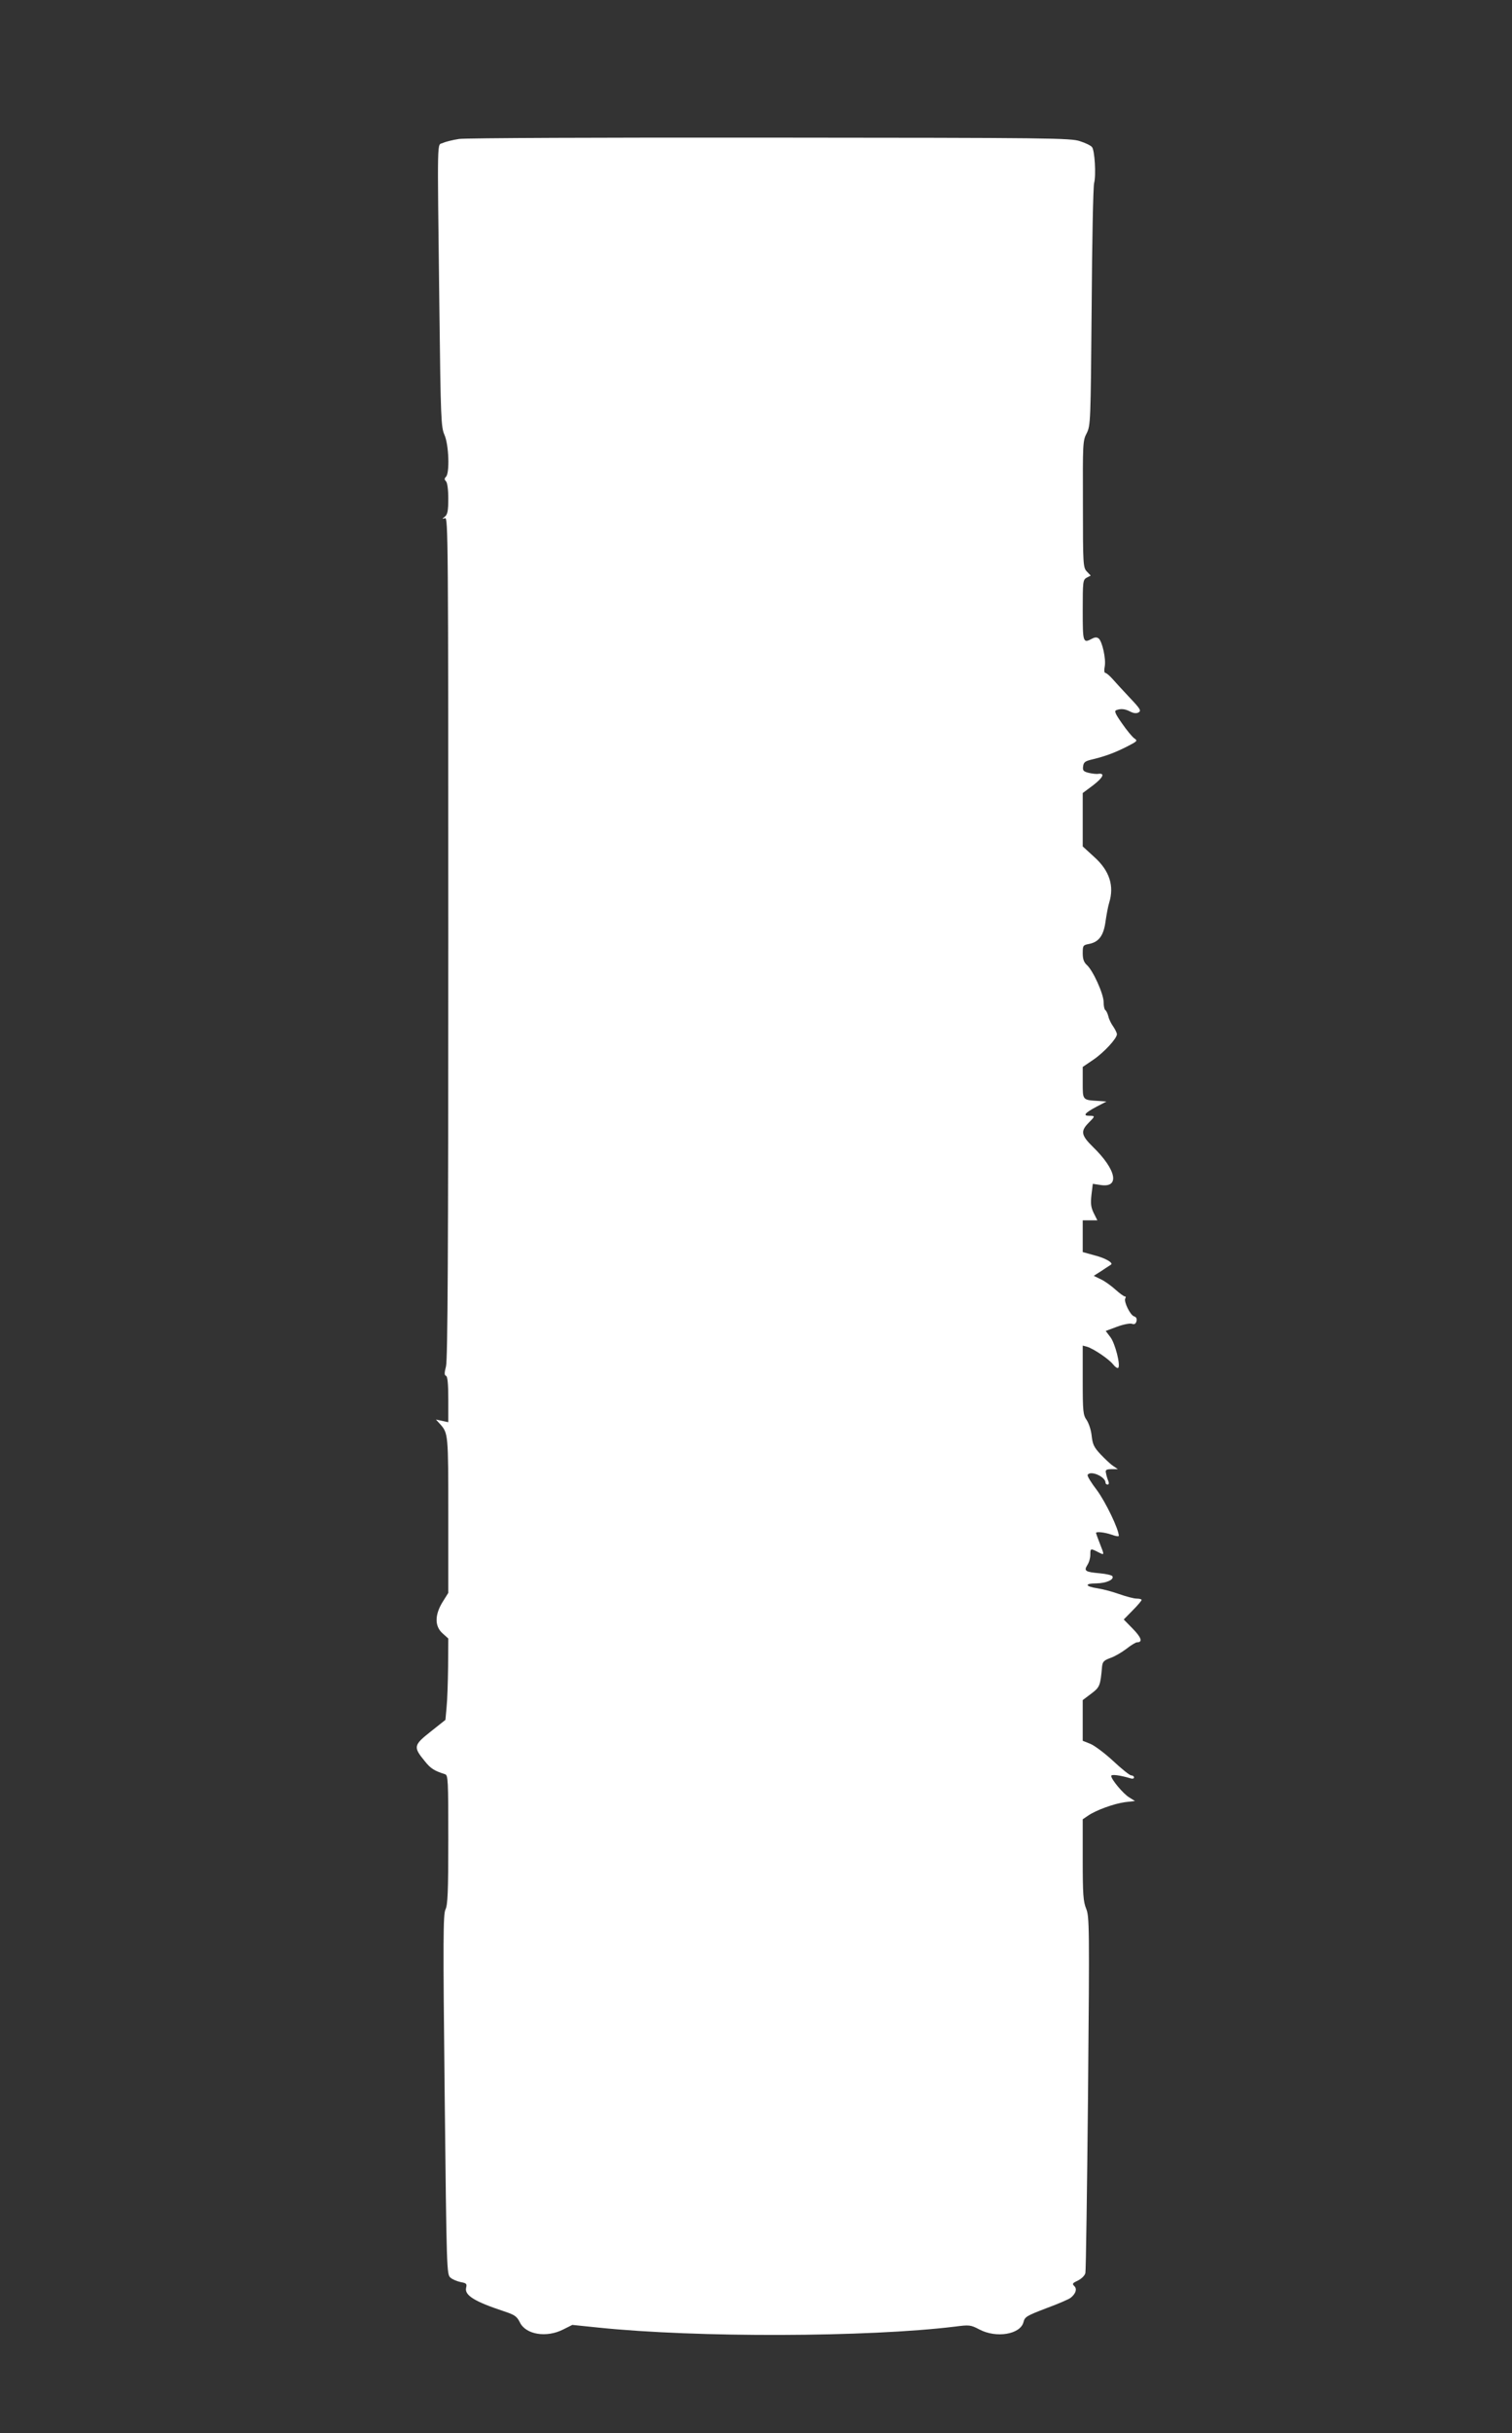 <?xml version="1.0" standalone="no"?>
<!DOCTYPE svg PUBLIC "-//W3C//DTD SVG 20010904//EN"
 "http://www.w3.org/TR/2001/REC-SVG-20010904/DTD/svg10.dtd">
<svg version="1.0" xmlns="http://www.w3.org/2000/svg"
 width="796pt" height="1280pt" viewBox="0 0 796 1280"
 preserveAspectRatio="xMidYMid meet">
<rect x="0" y="0" width="796" height="1280" fill="#333333" stroke="none"/>
<g transform="translate(0,1280) scale(0.1,-0.1)"
fill="#ffffff" stroke="none">
<path d="M2417 12069 c-32 -5 -70 -14 -85 -21 -32 -16 -30 70 -19 -858 7 -598
9 -637 27 -678 23 -52 28 -200 8 -220 -9 -9 -9 -15 0 -24 7 -7 12 -43 12 -91
0 -64 -4 -83 -17 -94 -17 -14 -17 -14 0 -9 16 5 17 -104 17 -2205 0 -1652 -3
-2222 -12 -2257 -9 -35 -9 -47 0 -50 8 -2 12 -41 12 -124 l0 -120 -32 7 -33 7
21 -23 c44 -49 44 -52 44 -478 l0 -411 -30 -48 c-42 -68 -42 -128 0 -165 l30
-27 -1 -148 c-1 -81 -4 -177 -8 -214 l-6 -66 -78 -62 c-90 -71 -92 -81 -31
-155 31 -39 50 -51 107 -69 16 -5 17 -30 17 -344 0 -277 -3 -344 -15 -368 -12
-26 -13 -152 -4 -974 10 -926 11 -945 30 -962 11 -10 36 -20 55 -24 29 -5 33
-9 28 -29 -10 -40 44 -73 198 -124 58 -19 69 -27 85 -59 31 -64 140 -82 228
-37 l48 24 136 -14 c520 -54 1419 -51 1878 5 77 10 83 9 129 -15 89 -47 215
-26 232 38 7 29 17 34 121 74 63 23 120 48 128 55 27 22 34 46 19 61 -13 12
-10 16 20 30 19 10 35 26 38 39 3 13 9 439 14 948 8 881 7 927 -10 969 -15 37
-18 74 -18 257 l0 213 28 19 c42 29 136 63 194 71 l53 6 -30 19 c-31 18 -95
95 -95 113 0 10 46 4 103 -13 9 -3 17 -1 17 5 0 6 -7 11 -15 11 -8 0 -50 34
-94 75 -44 41 -99 82 -121 91 l-40 16 0 107 0 107 45 34 c45 34 48 41 57 144
3 24 10 31 42 43 22 7 60 29 85 48 24 19 50 35 57 35 31 0 23 25 -22 71 l-48
49 47 48 c26 26 47 51 47 55 0 4 -12 7 -26 7 -15 0 -56 11 -93 24 -36 13 -87
26 -113 30 -67 10 -70 26 -6 26 52 1 95 20 84 38 -3 5 -32 12 -65 15 -77 7
-86 12 -67 43 9 13 16 37 16 54 0 35 1 35 40 15 36 -18 35 -19 10 45 -11 28
-20 53 -20 55 0 9 45 4 83 -9 20 -8 37 -10 37 -6 0 35 -70 179 -115 240 -30
39 -53 76 -49 81 15 25 94 -10 94 -41 0 -6 5 -10 11 -10 7 0 8 7 4 18 -4 9
-10 27 -12 40 -5 19 -1 22 28 23 l34 0 -25 17 c-14 9 -43 37 -66 61 -35 37
-42 53 -47 98 -3 30 -15 65 -26 82 -19 27 -21 43 -21 211 l0 181 23 -6 c35
-11 115 -65 137 -93 11 -14 23 -22 27 -18 13 13 -16 128 -41 161 l-25 33 59
22 c32 12 67 19 78 16 14 -5 21 -1 25 13 3 14 -1 22 -13 26 -20 6 -55 78 -46
94 4 6 3 11 -3 11 -5 0 -27 16 -48 35 -21 19 -55 44 -76 54 l-39 19 44 28 c23
16 45 29 47 31 13 9 -29 34 -84 48 l-65 18 0 83 0 84 39 0 38 0 -19 38 c-15
31 -17 50 -12 96 l7 58 40 -6 c104 -17 85 80 -40 201 -61 60 -65 82 -23 125
36 36 37 38 4 38 -35 0 -23 15 39 48 l52 27 -40 3 c-87 5 -85 3 -85 96 l0 83
56 38 c57 39 124 112 124 134 0 7 -9 25 -19 40 -11 15 -23 39 -26 54 -4 15
-11 30 -16 33 -5 3 -9 22 -9 42 0 43 -56 167 -89 196 -15 14 -21 31 -21 61 0
41 2 43 33 49 52 10 77 44 87 118 5 34 13 79 19 98 28 90 2 170 -80 243 l-59
54 0 140 0 141 55 41 c52 40 64 65 27 60 -10 -2 -32 1 -50 5 -28 7 -33 12 -30
34 3 23 10 28 53 38 66 16 119 36 183 69 50 26 52 28 33 41 -11 8 -40 43 -64
78 -36 51 -42 66 -30 70 23 9 46 7 74 -8 18 -9 32 -10 43 -4 15 9 9 19 -46 77
-35 37 -76 82 -91 99 -16 18 -33 32 -38 32 -6 0 -7 15 -3 35 7 38 -13 130 -32
146 -9 7 -19 7 -33 0 -50 -27 -51 -23 -51 149 0 151 1 160 21 171 l21 11 -20
21 c-20 21 -21 35 -21 354 -1 320 -1 335 20 374 20 41 21 56 26 663 2 341 8
635 13 653 11 42 3 172 -11 189 -6 8 -34 22 -63 31 -48 17 -155 18 -1631 19
-869 1 -1606 -2 -1638 -7z"/>
</g>
</svg>
